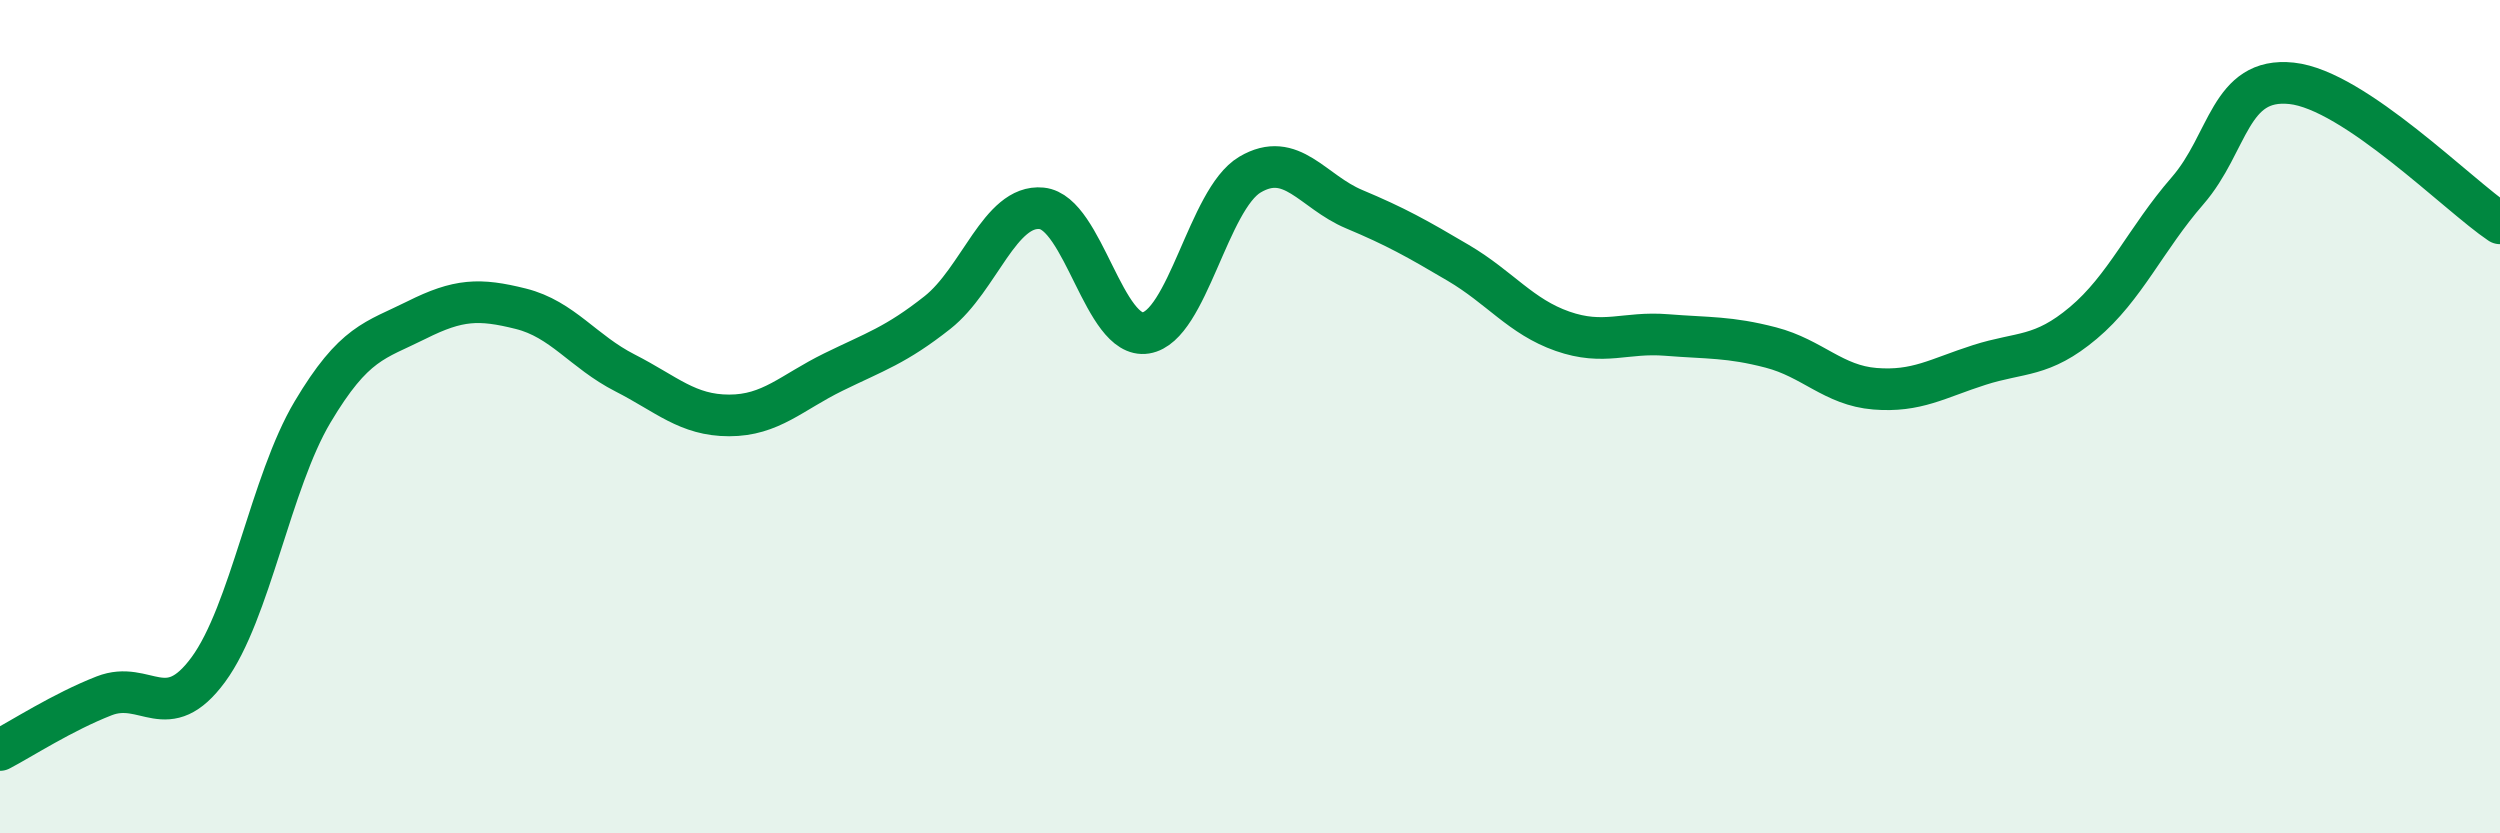 
    <svg width="60" height="20" viewBox="0 0 60 20" xmlns="http://www.w3.org/2000/svg">
      <path
        d="M 0,18 C 0.5,17.74 1.5,17.09 2.5,16.7 C 3.5,16.31 4,17.43 5,16.07 C 6,14.71 6.5,11.57 7.5,9.89 C 8.5,8.21 9,8.18 10,7.68 C 11,7.18 11.5,7.16 12.5,7.41 C 13.5,7.66 14,8.44 15,8.95 C 16,9.46 16.5,9.97 17.5,9.97 C 18.5,9.97 19,9.42 20,8.93 C 21,8.44 21.5,8.29 22.5,7.5 C 23.5,6.71 24,4.9 25,5 C 26,5.1 26.5,8.15 27.5,7.99 C 28.5,7.83 29,4.78 30,4.19 C 31,3.6 31.5,4.6 32.5,5.02 C 33.5,5.44 34,5.72 35,6.31 C 36,6.9 36.5,7.6 37.5,7.95 C 38.5,8.3 39,7.96 40,8.04 C 41,8.12 41.5,8.08 42.5,8.34 C 43.5,8.6 44,9.25 45,9.33 C 46,9.41 46.5,9.08 47.5,8.76 C 48.5,8.44 49,8.59 50,7.75 C 51,6.91 51.5,5.73 52.5,4.58 C 53.5,3.43 53.5,1.84 55,2 C 56.5,2.16 59,4.69 60,5.36L60 20L0 20Z"
        fill="#008740"
        opacity="0.1"
        stroke-linecap="round"
        stroke-linejoin="round"
      />
      <path
        d="M 0,18 C 0.5,17.74 1.5,17.09 2.5,16.7 C 3.5,16.31 4,17.43 5,16.07 C 6,14.71 6.5,11.57 7.5,9.89 C 8.5,8.21 9,8.18 10,7.68 C 11,7.18 11.5,7.16 12.5,7.41 C 13.5,7.66 14,8.44 15,8.95 C 16,9.46 16.5,9.97 17.5,9.97 C 18.5,9.97 19,9.42 20,8.93 C 21,8.44 21.5,8.29 22.5,7.5 C 23.5,6.71 24,4.9 25,5 C 26,5.1 26.5,8.15 27.5,7.99 C 28.5,7.83 29,4.78 30,4.19 C 31,3.6 31.5,4.6 32.5,5.02 C 33.5,5.44 34,5.72 35,6.31 C 36,6.9 36.5,7.6 37.5,7.95 C 38.5,8.3 39,7.96 40,8.04 C 41,8.12 41.5,8.08 42.5,8.34 C 43.5,8.6 44,9.25 45,9.33 C 46,9.41 46.5,9.08 47.5,8.76 C 48.5,8.44 49,8.59 50,7.75 C 51,6.91 51.5,5.73 52.5,4.58 C 53.5,3.43 53.5,1.84 55,2 C 56.5,2.16 59,4.69 60,5.36"
        stroke="#008740"
        stroke-width="1"
        fill="none"
        stroke-linecap="round"
        stroke-linejoin="round"
      />
    </svg>
  